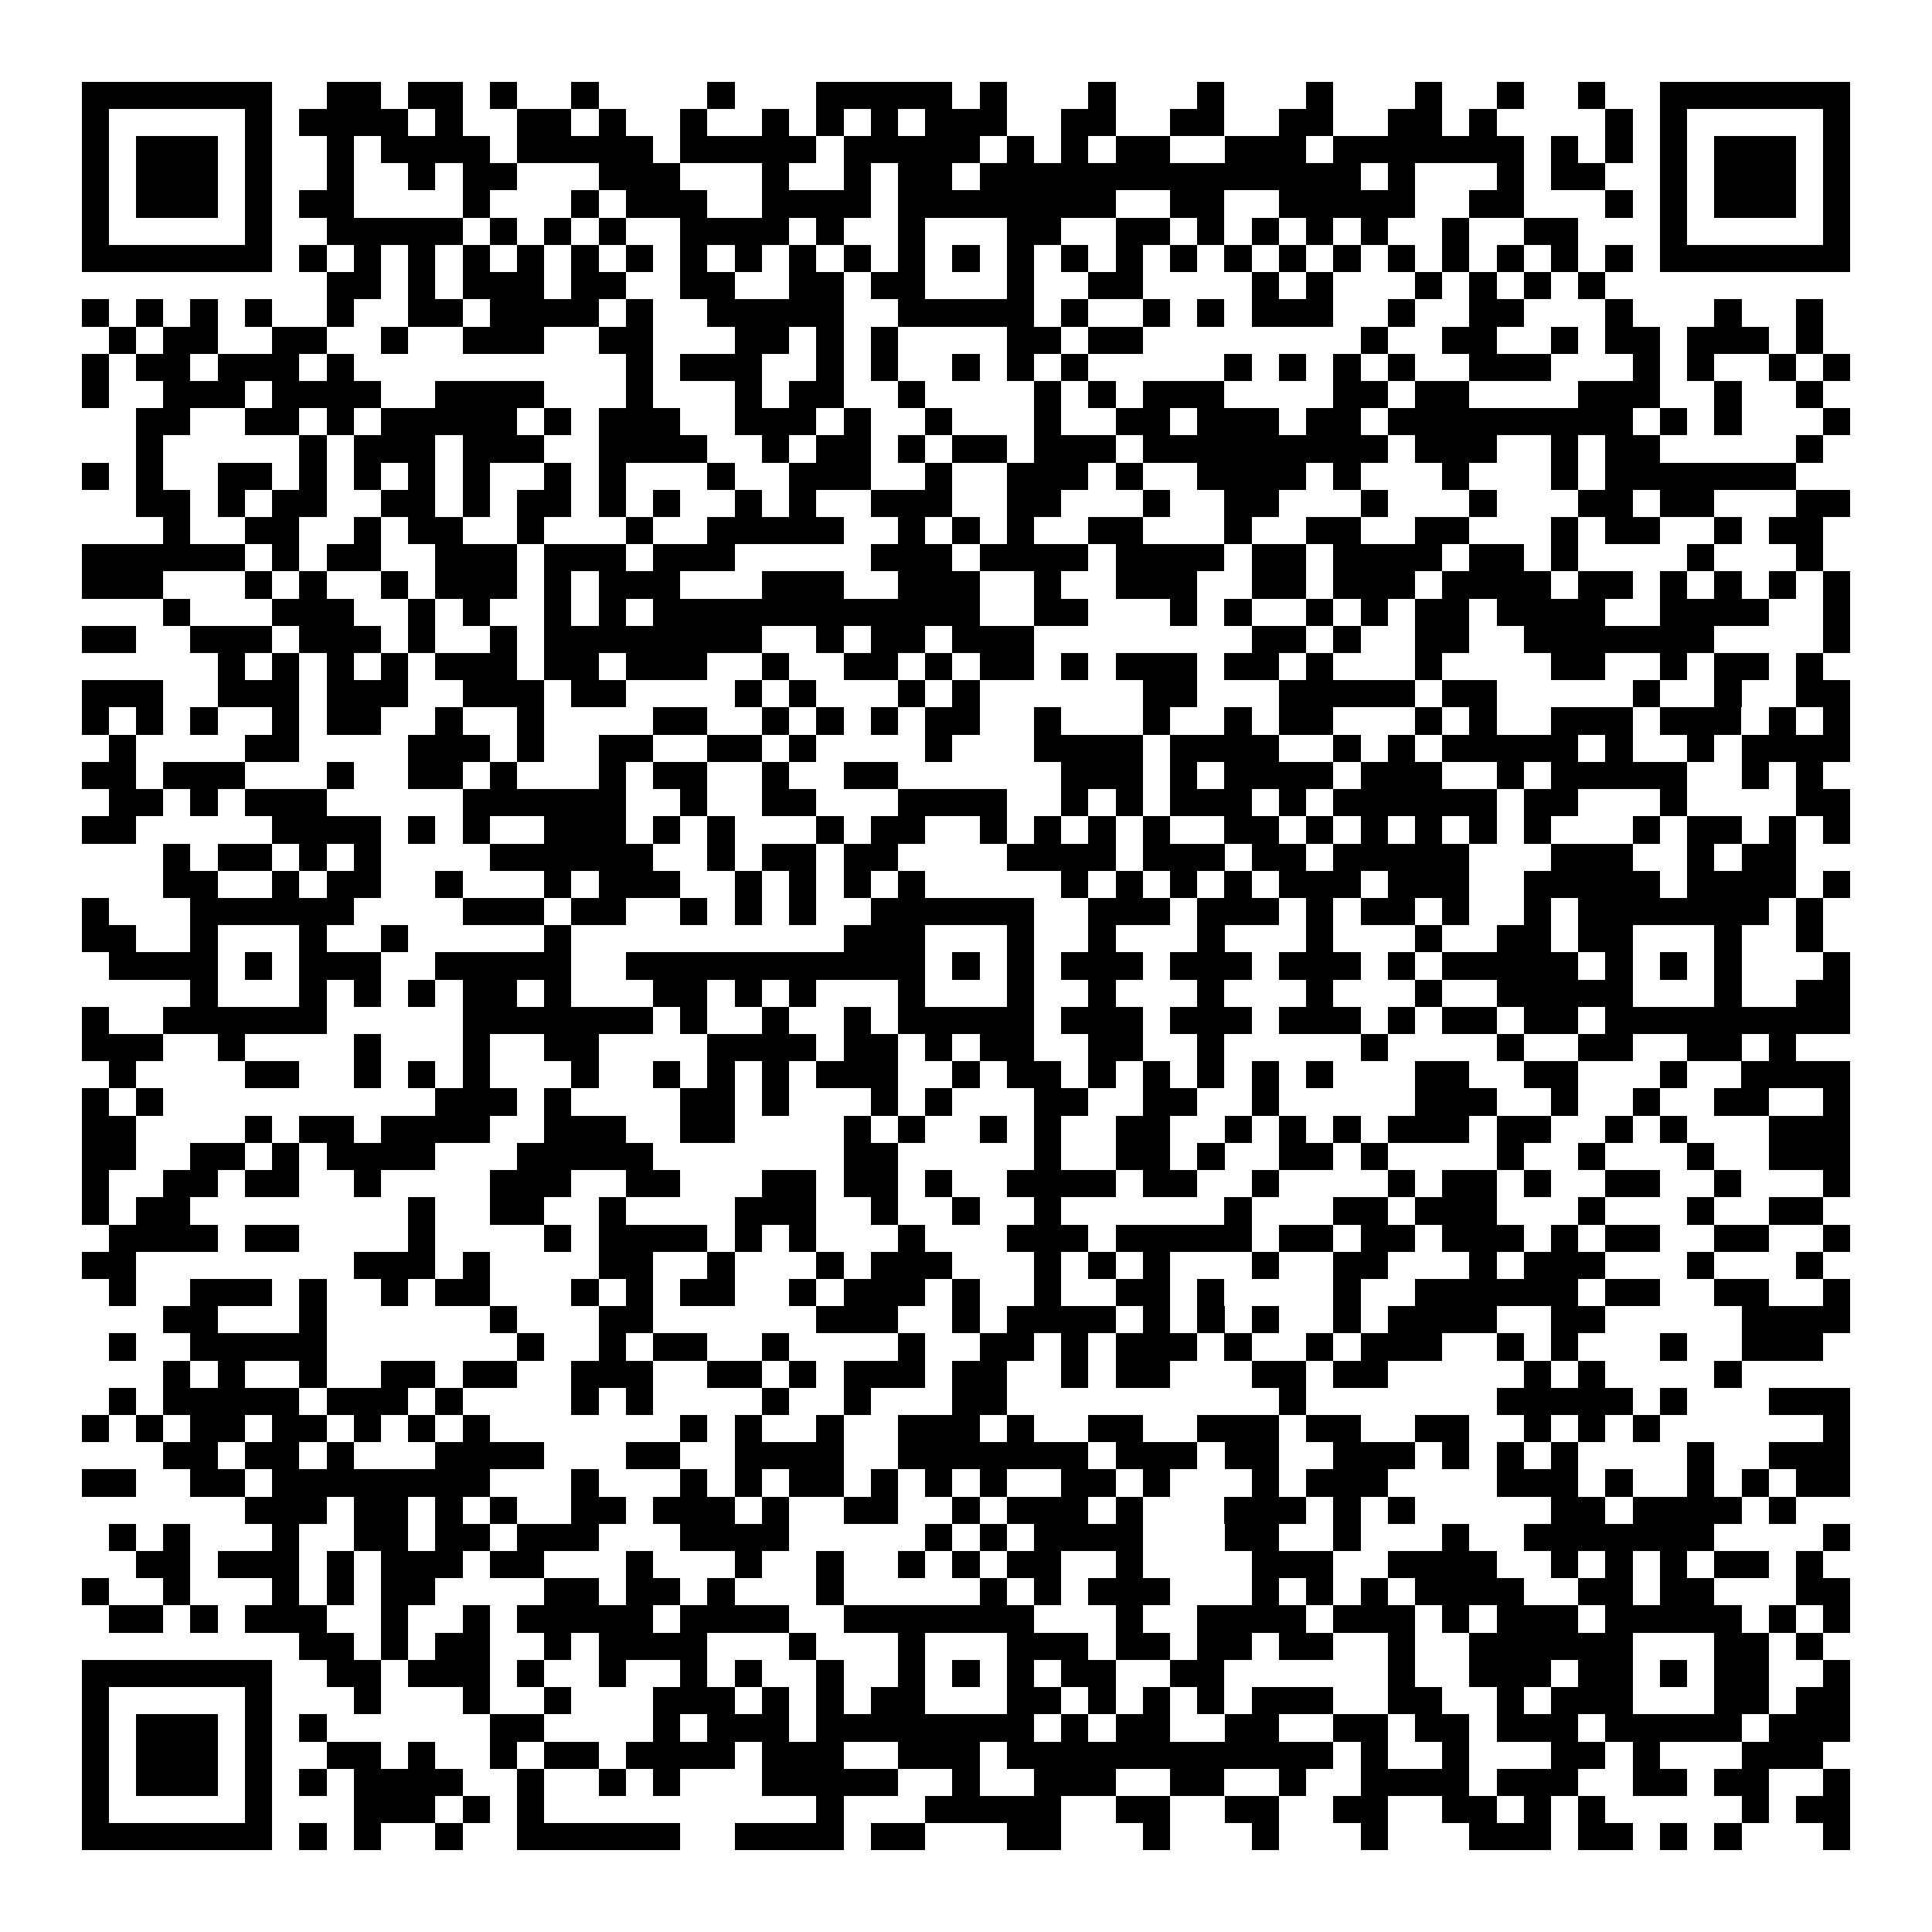 <svg xmlns="http://www.w3.org/2000/svg" viewBox="0 0 994 994" shape-rendering="crispEdges">
  <path fill="#ffffff" d="M0 0h994v994H0z"></path>
  <path fill="#000000" d="M42 42h98v14H42zm126 0h28v14h-28zm42 0h28v14h-28zm42 0h14v14h-14zm42 0h14v14h-14zm70 0h14v14h-14zm56 0h70v14h-70zm84 0h14v14h-14zm56 0h14v14h-14zm56 0h14v14h-14zm56 0h14v14h-14zm56 0h14v14h-14zm42 0h14v14h-14zm42 0h14v14h-14zm42 0h98v14h-98zM42 56h14v14H42zm84 0h14v14h-14zm28 0h56v14h-56zm70 0h14v14h-14zm42 0h28v14h-28zm42 0h14v14h-14zm42 0h14v14h-14zm42 0h14v14h-14zm28 0h14v14h-14zm28 0h14v14h-14zm28 0h42v14h-42zm70 0h28v14h-28zm56 0h28v14h-28zm56 0h28v14h-28zm56 0h28v14h-28zm42 0h14v14h-14zm70 0h14v14h-14zm28 0h14v14h-14zm84 0h14v14h-14zM42 70h14v14H42zm28 0h42v14H70zm56 0h14v14h-14zm42 0h14v14h-14zm28 0h56v14h-56zm70 0h70v14h-70zm84 0h70v14h-70zm84 0h70v14h-70zm84 0h14v14h-14zm28 0h14v14h-14zm28 0h28v14h-28zm56 0h42v14h-42zm56 0h98v14h-98zm112 0h14v14h-14zm28 0h14v14h-14zm28 0h14v14h-14zm28 0h42v14h-42zm56 0h14v14h-14zM42 84h14v14H42zm28 0h42v14H70zm56 0h14v14h-14zm42 0h14v14h-14zm42 0h14v14h-14zm28 0h28v14h-28zm70 0h42v14h-42zm84 0h14v14h-14zm42 0h14v14h-14zm28 0h28v14h-28zm42 0h196v14H504zm210 0h14v14h-14zm56 0h14v14h-14zm28 0h28v14h-28zm56 0h14v14h-14zm28 0h42v14h-42zm56 0h14v14h-14zM42 98h14v14H42zm28 0h42v14H70zm56 0h14v14h-14zm28 0h28v14h-28zm84 0h14v14h-14zm56 0h14v14h-14zm28 0h42v14h-42zm70 0h56v14h-56zm70 0h112v14H462zm140 0h28v14h-28zm56 0h70v14h-70zm98 0h28v14h-28zm70 0h14v14h-14zm28 0h14v14h-14zm28 0h42v14h-42zm56 0h14v14h-14zM42 112h14v14H42zm84 0h14v14h-14zm42 0h70v14h-70zm84 0h14v14h-14zm28 0h14v14h-14zm28 0h14v14h-14zm42 0h56v14h-56zm70 0h14v14h-14zm42 0h14v14h-14zm56 0h28v14h-28zm56 0h28v14h-28zm42 0h14v14h-14zm28 0h14v14h-14zm28 0h14v14h-14zm28 0h14v14h-14zm42 0h14v14h-14zm42 0h28v14h-28zm70 0h14v14h-14zm84 0h14v14h-14zM42 126h98v14H42zm112 0h14v14h-14zm28 0h14v14h-14zm28 0h14v14h-14zm28 0h14v14h-14zm28 0h14v14h-14zm28 0h14v14h-14zm28 0h14v14h-14zm28 0h14v14h-14zm28 0h14v14h-14zm28 0h14v14h-14zm28 0h14v14h-14zm28 0h14v14h-14zm28 0h14v14h-14zm28 0h14v14h-14zm28 0h14v14h-14zm28 0h14v14h-14zm28 0h14v14h-14zm28 0h14v14h-14zm28 0h14v14h-14zm28 0h14v14h-14zm28 0h14v14h-14zm28 0h14v14h-14zm28 0h14v14h-14zm28 0h14v14h-14zm28 0h14v14h-14zm28 0h98v14h-98zM168 140h28v14h-28zm42 0h14v14h-14zm28 0h42v14h-42zm56 0h28v14h-28zm56 0h28v14h-28zm56 0h28v14h-28zm42 0h28v14h-28zm70 0h14v14h-14zm42 0h28v14h-28zm84 0h14v14h-14zm28 0h14v14h-14zm56 0h14v14h-14zm28 0h14v14h-14zm28 0h14v14h-14zm28 0h14v14h-14zM42 154h14v14H42zm28 0h14v14H70zm28 0h14v14H98zm28 0h14v14h-14zm42 0h14v14h-14zm42 0h28v14h-28zm42 0h56v14h-56zm70 0h14v14h-14zm42 0h70v14h-70zm98 0h70v14h-70zm84 0h14v14h-14zm42 0h14v14h-14zm28 0h14v14h-14zm28 0h42v14h-42zm70 0h14v14h-14zm42 0h28v14h-28zm70 0h14v14h-14zm56 0h14v14h-14zm42 0h14v14h-14zM56 168h14v14H56zm28 0h28v14H84zm56 0h28v14h-28zm56 0h14v14h-14zm42 0h42v14h-42zm70 0h28v14h-28zm70 0h28v14h-28zm42 0h14v14h-14zm28 0h14v14h-14zm70 0h28v14h-28zm42 0h28v14h-28zm140 0h14v14h-14zm42 0h28v14h-28zm56 0h14v14h-14zm28 0h28v14h-28zm42 0h42v14h-42zm56 0h14v14h-14zM42 182h14v14H42zm28 0h28v14H70zm42 0h42v14h-42zm56 0h14v14h-14zm154 0h14v14h-14zm28 0h42v14h-42zm70 0h14v14h-14zm28 0h14v14h-14zm42 0h14v14h-14zm28 0h14v14h-14zm28 0h14v14h-14zm84 0h14v14h-14zm28 0h14v14h-14zm28 0h14v14h-14zm28 0h14v14h-14zm42 0h42v14h-42zm84 0h14v14h-14zm28 0h14v14h-14zm42 0h14v14h-14zm28 0h14v14h-14zM42 196h14v14H42zm42 0h42v14H84zm56 0h56v14h-56zm84 0h56v14h-56zm98 0h14v14h-14zm56 0h14v14h-14zm28 0h28v14h-28zm56 0h14v14h-14zm70 0h14v14h-14zm28 0h14v14h-14zm28 0h42v14h-42zm98 0h28v14h-28zm42 0h28v14h-28zm84 0h42v14h-42zm70 0h14v14h-14zm42 0h14v14h-14zM70 210h28v14H70zm56 0h28v14h-28zm42 0h14v14h-14zm28 0h70v14h-70zm84 0h14v14h-14zm28 0h42v14h-42zm70 0h42v14h-42zm56 0h14v14h-14zm42 0h14v14h-14zm56 0h14v14h-14zm42 0h28v14h-28zm42 0h42v14h-42zm56 0h28v14h-28zm42 0h126v14H714zm140 0h14v14h-14zm28 0h14v14h-14zm56 0h14v14h-14zM70 224h14v14H70zm84 0h14v14h-14zm28 0h42v14h-42zm56 0h42v14h-42zm70 0h56v14h-56zm84 0h14v14h-14zm28 0h28v14h-28zm42 0h14v14h-14zm28 0h28v14h-28zm42 0h42v14h-42zm56 0h126v14H588zm140 0h42v14h-42zm70 0h14v14h-14zm28 0h28v14h-28zm98 0h14v14h-14zM42 238h14v14H42zm28 0h14v14H70zm42 0h28v14h-28zm42 0h14v14h-14zm28 0h14v14h-14zm28 0h14v14h-14zm28 0h14v14h-14zm42 0h14v14h-14zm28 0h14v14h-14zm56 0h14v14h-14zm42 0h42v14h-42zm70 0h14v14h-14zm42 0h42v14h-42zm56 0h14v14h-14zm42 0h56v14h-56zm70 0h14v14h-14zm56 0h14v14h-14zm56 0h14v14h-14zm28 0h98v14h-98zM70 252h28v14H70zm42 0h14v14h-14zm28 0h28v14h-28zm56 0h28v14h-28zm42 0h14v14h-14zm28 0h28v14h-28zm42 0h14v14h-14zm28 0h14v14h-14zm42 0h14v14h-14zm28 0h14v14h-14zm42 0h42v14h-42zm70 0h28v14h-28zm70 0h14v14h-14zm42 0h28v14h-28zm70 0h14v14h-14zm56 0h14v14h-14zm56 0h28v14h-28zm42 0h28v14h-28zm70 0h28v14h-28zM84 266h14v14H84zm42 0h28v14h-28zm56 0h14v14h-14zm28 0h28v14h-28zm56 0h14v14h-14zm56 0h14v14h-14zm42 0h70v14h-70zm98 0h14v14h-14zm28 0h14v14h-14zm28 0h14v14h-14zm42 0h28v14h-28zm70 0h14v14h-14zm42 0h28v14h-28zm56 0h28v14h-28zm70 0h14v14h-14zm28 0h28v14h-28zm56 0h14v14h-14zm28 0h28v14h-28zM42 280h84v14H42zm98 0h14v14h-14zm28 0h28v14h-28zm56 0h42v14h-42zm56 0h42v14h-42zm56 0h42v14h-42zm112 0h42v14h-42zm56 0h56v14h-56zm70 0h56v14h-56zm70 0h28v14h-28zm42 0h56v14h-56zm70 0h28v14h-28zm42 0h14v14h-14zm70 0h14v14h-14zm56 0h14v14h-14zM42 294h42v14H42zm84 0h14v14h-14zm28 0h14v14h-14zm42 0h14v14h-14zm28 0h42v14h-42zm56 0h14v14h-14zm28 0h42v14h-42zm84 0h42v14h-42zm70 0h42v14h-42zm70 0h14v14h-14zm42 0h42v14h-42zm70 0h28v14h-28zm42 0h42v14h-42zm56 0h56v14h-56zm70 0h28v14h-28zm42 0h14v14h-14zm28 0h14v14h-14zm28 0h14v14h-14zm28 0h14v14h-14zM84 308h14v14H84zm56 0h42v14h-42zm70 0h14v14h-14zm28 0h14v14h-14zm42 0h14v14h-14zm28 0h14v14h-14zm28 0h168v14H336zm196 0h28v14h-28zm70 0h14v14h-14zm28 0h14v14h-14zm42 0h14v14h-14zm28 0h14v14h-14zm28 0h28v14h-28zm42 0h56v14h-56zm84 0h56v14h-56zm84 0h14v14h-14zM42 322h28v14H42zm56 0h42v14H98zm56 0h42v14h-42zm56 0h14v14h-14zm42 0h14v14h-14zm28 0h112v14H280zm140 0h14v14h-14zm28 0h28v14h-28zm42 0h42v14h-42zm154 0h28v14h-28zm42 0h14v14h-14zm42 0h28v14h-28zm56 0h98v14h-98zm154 0h14v14h-14zM112 336h14v14h-14zm28 0h14v14h-14zm28 0h14v14h-14zm28 0h14v14h-14zm28 0h42v14h-42zm56 0h28v14h-28zm42 0h42v14h-42zm70 0h14v14h-14zm42 0h28v14h-28zm42 0h14v14h-14zm28 0h28v14h-28zm42 0h14v14h-14zm28 0h42v14h-42zm56 0h28v14h-28zm42 0h14v14h-14zm56 0h14v14h-14zm70 0h28v14h-28zm56 0h14v14h-14zm28 0h28v14h-28zm42 0h14v14h-14zM42 350h42v14H42zm70 0h42v14h-42zm56 0h42v14h-42zm70 0h42v14h-42zm56 0h28v14h-28zm84 0h14v14h-14zm28 0h14v14h-14zm56 0h14v14h-14zm28 0h14v14h-14zm98 0h28v14h-28zm70 0h70v14h-70zm84 0h28v14h-28zm98 0h14v14h-14zm42 0h14v14h-14zm42 0h28v14h-28zM42 364h14v14H42zm28 0h14v14H70zm28 0h14v14H98zm42 0h14v14h-14zm28 0h28v14h-28zm56 0h14v14h-14zm42 0h14v14h-14zm70 0h28v14h-28zm56 0h14v14h-14zm28 0h14v14h-14zm28 0h14v14h-14zm28 0h28v14h-28zm56 0h14v14h-14zm56 0h14v14h-14zm42 0h14v14h-14zm28 0h28v14h-28zm70 0h14v14h-14zm28 0h14v14h-14zm42 0h42v14h-42zm56 0h42v14h-42zm56 0h14v14h-14zm28 0h14v14h-14zM56 378h14v14H56zm70 0h28v14h-28zm84 0h42v14h-42zm56 0h14v14h-14zm42 0h28v14h-28zm56 0h28v14h-28zm42 0h14v14h-14zm70 0h14v14h-14zm56 0h56v14h-56zm70 0h56v14h-56zm84 0h14v14h-14zm28 0h14v14h-14zm28 0h70v14h-70zm84 0h14v14h-14zm42 0h14v14h-14zm28 0h56v14h-56zM42 392h28v14H42zm42 0h42v14H84zm84 0h14v14h-14zm42 0h28v14h-28zm42 0h14v14h-14zm56 0h14v14h-14zm28 0h28v14h-28zm56 0h14v14h-14zm42 0h28v14h-28zm112 0h42v14h-42zm56 0h14v14h-14zm28 0h56v14h-56zm70 0h42v14h-42zm70 0h14v14h-14zm28 0h70v14h-70zm98 0h14v14h-14zm28 0h14v14h-14zM56 406h28v14H56zm42 0h14v14H98zm28 0h42v14h-42zm112 0h84v14h-84zm112 0h14v14h-14zm42 0h28v14h-28zm70 0h56v14h-56zm84 0h14v14h-14zm28 0h14v14h-14zm28 0h42v14h-42zm56 0h14v14h-14zm28 0h84v14h-84zm98 0h28v14h-28zm70 0h14v14h-14zm70 0h28v14h-28zM42 420h28v14H42zm98 0h56v14h-56zm70 0h14v14h-14zm28 0h14v14h-14zm42 0h42v14h-42zm56 0h14v14h-14zm28 0h14v14h-14zm56 0h14v14h-14zm28 0h28v14h-28zm56 0h14v14h-14zm28 0h14v14h-14zm28 0h14v14h-14zm28 0h14v14h-14zm42 0h28v14h-28zm42 0h14v14h-14zm28 0h14v14h-14zm28 0h14v14h-14zm28 0h14v14h-14zm28 0h14v14h-14zm56 0h14v14h-14zm28 0h28v14h-28zm42 0h14v14h-14zm28 0h14v14h-14zM84 434h14v14H84zm28 0h28v14h-28zm42 0h14v14h-14zm28 0h14v14h-14zm70 0h84v14h-84zm112 0h14v14h-14zm28 0h28v14h-28zm42 0h28v14h-28zm84 0h56v14h-56zm70 0h42v14h-42zm56 0h28v14h-28zm42 0h70v14h-70zm112 0h42v14h-42zm70 0h14v14h-14zm28 0h28v14h-28zM84 448h28v14H84zm56 0h14v14h-14zm28 0h28v14h-28zm56 0h14v14h-14zm56 0h14v14h-14zm28 0h42v14h-42zm70 0h14v14h-14zm28 0h14v14h-14zm28 0h14v14h-14zm28 0h14v14h-14zm84 0h14v14h-14zm28 0h14v14h-14zm28 0h14v14h-14zm28 0h14v14h-14zm28 0h42v14h-42zm56 0h42v14h-42zm70 0h70v14h-70zm84 0h56v14h-56zm70 0h14v14h-14zM42 462h14v14H42zm56 0h84v14H98zm140 0h42v14h-42zm56 0h28v14h-28zm56 0h14v14h-14zm28 0h14v14h-14zm28 0h14v14h-14zm42 0h84v14h-84zm112 0h42v14h-42zm56 0h42v14h-42zm56 0h14v14h-14zm28 0h28v14h-28zm42 0h14v14h-14zm42 0h14v14h-14zm28 0h98v14h-98zm112 0h14v14h-14zM42 476h28v14H42zm56 0h14v14H98zm56 0h14v14h-14zm42 0h14v14h-14zm84 0h14v14h-14zm154 0h42v14h-42zm84 0h14v14h-14zm42 0h14v14h-14zm56 0h14v14h-14zm56 0h14v14h-14zm56 0h14v14h-14zm42 0h28v14h-28zm42 0h28v14h-28zm70 0h14v14h-14zm42 0h14v14h-14zM56 490h56v14H56zm70 0h14v14h-14zm28 0h42v14h-42zm70 0h70v14h-70zm98 0h154v14H322zm168 0h14v14h-14zm28 0h14v14h-14zm28 0h42v14h-42zm56 0h42v14h-42zm56 0h42v14h-42zm56 0h14v14h-14zm28 0h70v14h-70zm84 0h14v14h-14zm28 0h14v14h-14zm28 0h14v14h-14zm56 0h14v14h-14zM98 504h14v14H98zm56 0h14v14h-14zm28 0h14v14h-14zm28 0h14v14h-14zm28 0h28v14h-28zm42 0h14v14h-14zm56 0h28v14h-28zm42 0h14v14h-14zm28 0h14v14h-14zm56 0h14v14h-14zm56 0h14v14h-14zm42 0h14v14h-14zm56 0h14v14h-14zm56 0h14v14h-14zm56 0h14v14h-14zm42 0h70v14h-70zm112 0h14v14h-14zm42 0h28v14h-28zM42 518h14v14H42zm42 0h84v14H84zm154 0h98v14h-98zm112 0h14v14h-14zm42 0h14v14h-14zm42 0h14v14h-14zm28 0h70v14h-70zm84 0h42v14h-42zm56 0h42v14h-42zm56 0h42v14h-42zm56 0h14v14h-14zm28 0h28v14h-28zm42 0h28v14h-28zm42 0h126v14H826zM42 532h42v14H42zm70 0h14v14h-14zm70 0h14v14h-14zm56 0h14v14h-14zm42 0h28v14h-28zm84 0h56v14h-56zm70 0h28v14h-28zm42 0h14v14h-14zm28 0h28v14h-28zm56 0h28v14h-28zm56 0h14v14h-14zm84 0h14v14h-14zm70 0h14v14h-14zm42 0h28v14h-28zm56 0h28v14h-28zm42 0h14v14h-14zM56 546h14v14H56zm70 0h28v14h-28zm56 0h14v14h-14zm28 0h14v14h-14zm28 0h14v14h-14zm56 0h14v14h-14zm42 0h14v14h-14zm28 0h14v14h-14zm28 0h14v14h-14zm28 0h42v14h-42zm70 0h14v14h-14zm28 0h28v14h-28zm42 0h14v14h-14zm28 0h14v14h-14zm28 0h14v14h-14zm28 0h14v14h-14zm28 0h14v14h-14zm56 0h28v14h-28zm56 0h28v14h-28zm70 0h14v14h-14zm42 0h56v14h-56zM42 560h14v14H42zm28 0h14v14H70zm154 0h42v14h-42zm56 0h14v14h-14zm70 0h28v14h-28zm42 0h14v14h-14zm56 0h14v14h-14zm28 0h14v14h-14zm56 0h28v14h-28zm56 0h28v14h-28zm56 0h14v14h-14zm84 0h42v14h-42zm70 0h14v14h-14zm42 0h14v14h-14zm42 0h28v14h-28zm56 0h14v14h-14zM42 574h28v14H42zm84 0h14v14h-14zm28 0h28v14h-28zm42 0h56v14h-56zm84 0h42v14h-42zm70 0h28v14h-28zm84 0h14v14h-14zm28 0h14v14h-14zm42 0h14v14h-14zm28 0h14v14h-14zm42 0h28v14h-28zm56 0h14v14h-14zm28 0h14v14h-14zm28 0h14v14h-14zm28 0h42v14h-42zm56 0h28v14h-28zm56 0h14v14h-14zm28 0h14v14h-14zm56 0h42v14h-42zM42 588h28v14H42zm56 0h28v14H98zm42 0h14v14h-14zm28 0h56v14h-56zm98 0h70v14h-70zm168 0h28v14h-28zm98 0h14v14h-14zm42 0h28v14h-28zm42 0h14v14h-14zm42 0h28v14h-28zm42 0h14v14h-14zm70 0h14v14h-14zm42 0h14v14h-14zm56 0h14v14h-14zm42 0h42v14h-42zM42 602h14v14H42zm42 0h28v14H84zm42 0h28v14h-28zm56 0h14v14h-14zm70 0h42v14h-42zm70 0h28v14h-28zm70 0h28v14h-28zm42 0h28v14h-28zm42 0h14v14h-14zm42 0h56v14h-56zm70 0h28v14h-28zm56 0h14v14h-14zm70 0h14v14h-14zm28 0h28v14h-28zm42 0h14v14h-14zm42 0h28v14h-28zm56 0h14v14h-14zm56 0h14v14h-14zM42 616h14v14H42zm28 0h28v14H70zm140 0h14v14h-14zm42 0h28v14h-28zm56 0h14v14h-14zm70 0h42v14h-42zm70 0h14v14h-14zm42 0h14v14h-14zm42 0h14v14h-14zm98 0h14v14h-14zm56 0h28v14h-28zm42 0h42v14h-42zm84 0h14v14h-14zm56 0h14v14h-14zm42 0h28v14h-28zM56 630h56v14H56zm70 0h28v14h-28zm84 0h14v14h-14zm70 0h14v14h-14zm28 0h56v14h-56zm70 0h14v14h-14zm28 0h14v14h-14zm56 0h14v14h-14zm56 0h42v14h-42zm56 0h70v14h-70zm84 0h28v14h-28zm42 0h28v14h-28zm42 0h42v14h-42zm56 0h14v14h-14zm28 0h28v14h-28zm56 0h28v14h-28zm56 0h14v14h-14zM42 644h28v14H42zm140 0h42v14h-42zm56 0h14v14h-14zm70 0h28v14h-28zm56 0h14v14h-14zm56 0h14v14h-14zm28 0h42v14h-42zm84 0h14v14h-14zm28 0h14v14h-14zm28 0h14v14h-14zm56 0h14v14h-14zm42 0h28v14h-28zm70 0h14v14h-14zm28 0h42v14h-42zm84 0h14v14h-14zm56 0h14v14h-14zM56 658h14v14H56zm42 0h42v14H98zm56 0h14v14h-14zm42 0h14v14h-14zm28 0h28v14h-28zm70 0h14v14h-14zm28 0h14v14h-14zm28 0h28v14h-28zm56 0h14v14h-14zm28 0h42v14h-42zm56 0h14v14h-14zm42 0h14v14h-14zm42 0h28v14h-28zm42 0h14v14h-14zm70 0h14v14h-14zm42 0h84v14h-84zm98 0h28v14h-28zm56 0h28v14h-28zm56 0h14v14h-14zM84 672h28v14H84zm70 0h14v14h-14zm98 0h14v14h-14zm56 0h28v14h-28zm112 0h42v14h-42zm70 0h14v14h-14zm28 0h56v14h-56zm70 0h14v14h-14zm28 0h14v14h-14zm28 0h14v14h-14zm42 0h14v14h-14zm28 0h56v14h-56zm84 0h28v14h-28zm98 0h56v14h-56zM56 686h14v14H56zm42 0h70v14H98zm168 0h14v14h-14zm42 0h14v14h-14zm28 0h28v14h-28zm56 0h14v14h-14zm70 0h14v14h-14zm42 0h28v14h-28zm42 0h14v14h-14zm28 0h42v14h-42zm56 0h14v14h-14zm42 0h14v14h-14zm28 0h42v14h-42zm70 0h14v14h-14zm28 0h14v14h-14zm56 0h14v14h-14zm42 0h42v14h-42zM84 700h14v14H84zm28 0h14v14h-14zm42 0h14v14h-14zm42 0h28v14h-28zm42 0h28v14h-28zm56 0h42v14h-42zm70 0h28v14h-28zm42 0h14v14h-14zm28 0h42v14h-42zm56 0h28v14h-28zm56 0h14v14h-14zm28 0h28v14h-28zm70 0h28v14h-28zm42 0h28v14h-28zm98 0h14v14h-14zm28 0h14v14h-14zm70 0h14v14h-14zM56 714h14v14H56zm28 0h70v14H84zm84 0h42v14h-42zm56 0h14v14h-14zm70 0h14v14h-14zm28 0h14v14h-14zm70 0h14v14h-14zm42 0h14v14h-14zm56 0h28v14h-28zm168 0h14v14h-14zm112 0h70v14h-70zm84 0h14v14h-14zm56 0h42v14h-42zM42 728h14v14H42zm28 0h14v14H70zm28 0h28v14H98zm42 0h28v14h-28zm42 0h14v14h-14zm28 0h14v14h-14zm28 0h14v14h-14zm112 0h14v14h-14zm28 0h14v14h-14zm42 0h14v14h-14zm42 0h42v14h-42zm56 0h14v14h-14zm42 0h28v14h-28zm56 0h42v14h-42zm56 0h28v14h-28zm56 0h28v14h-28zm56 0h14v14h-14zm28 0h14v14h-14zm28 0h14v14h-14zm98 0h14v14h-14zM84 742h28v14H84zm42 0h28v14h-28zm42 0h14v14h-14zm56 0h56v14h-56zm98 0h28v14h-28zm56 0h56v14h-56zm84 0h98v14h-98zm112 0h42v14h-42zm56 0h28v14h-28zm56 0h42v14h-42zm56 0h14v14h-14zm28 0h14v14h-14zm28 0h14v14h-14zm70 0h14v14h-14zm42 0h42v14h-42zM42 756h28v14H42zm56 0h28v14H98zm42 0h112v14H140zm154 0h14v14h-14zm56 0h14v14h-14zm28 0h14v14h-14zm28 0h28v14h-28zm42 0h14v14h-14zm28 0h14v14h-14zm28 0h14v14h-14zm42 0h28v14h-28zm42 0h14v14h-14zm56 0h14v14h-14zm28 0h42v14h-42zm98 0h42v14h-42zm56 0h14v14h-14zm42 0h14v14h-14zm28 0h14v14h-14zm28 0h28v14h-28zM126 770h42v14h-42zm56 0h28v14h-28zm42 0h14v14h-14zm28 0h14v14h-14zm42 0h28v14h-28zm42 0h42v14h-42zm56 0h14v14h-14zm42 0h28v14h-28zm56 0h14v14h-14zm28 0h42v14h-42zm56 0h14v14h-14zm56 0h42v14h-42zm56 0h14v14h-14zm28 0h14v14h-14zm84 0h28v14h-28zm42 0h56v14h-56zm70 0h14v14h-14zM56 784h14v14H56zm28 0h14v14H84zm56 0h14v14h-14zm42 0h28v14h-28zm42 0h28v14h-28zm42 0h42v14h-42zm84 0h56v14h-56zm126 0h14v14h-14zm28 0h14v14h-14zm28 0h56v14h-56zm98 0h28v14h-28zm56 0h14v14h-14zm56 0h14v14h-14zm42 0h98v14h-98zm154 0h14v14h-14zM70 798h28v14H70zm42 0h42v14h-42zm56 0h14v14h-14zm28 0h42v14h-42zm56 0h28v14h-28zm70 0h14v14h-14zm56 0h14v14h-14zm42 0h14v14h-14zm42 0h14v14h-14zm28 0h14v14h-14zm28 0h28v14h-28zm56 0h14v14h-14zm70 0h42v14h-42zm70 0h56v14h-56zm84 0h14v14h-14zm28 0h14v14h-14zm28 0h14v14h-14zm28 0h28v14h-28zm42 0h14v14h-14zM42 812h14v14H42zm42 0h14v14H84zm56 0h14v14h-14zm28 0h14v14h-14zm28 0h28v14h-28zm84 0h28v14h-28zm42 0h28v14h-28zm42 0h14v14h-14zm56 0h14v14h-14zm84 0h14v14h-14zm28 0h14v14h-14zm28 0h42v14h-42zm84 0h14v14h-14zm28 0h14v14h-14zm28 0h14v14h-14zm28 0h56v14h-56zm84 0h28v14h-28zm42 0h28v14h-28zm70 0h28v14h-28zM56 826h28v14H56zm42 0h14v14H98zm28 0h42v14h-42zm70 0h14v14h-14zm42 0h14v14h-14zm28 0h70v14h-70zm84 0h56v14h-56zm84 0h98v14h-98zm140 0h14v14h-14zm42 0h56v14h-56zm70 0h42v14h-42zm56 0h14v14h-14zm28 0h42v14h-42zm56 0h70v14h-70zm84 0h14v14h-14zm28 0h14v14h-14zM154 840h28v14h-28zm42 0h14v14h-14zm28 0h28v14h-28zm56 0h14v14h-14zm28 0h56v14h-56zm98 0h14v14h-14zm56 0h14v14h-14zm56 0h42v14h-42zm56 0h28v14h-28zm42 0h28v14h-28zm42 0h28v14h-28zm56 0h14v14h-14zm42 0h84v14h-84zm126 0h28v14h-28zm42 0h14v14h-14zM42 854h98v14H42zm126 0h28v14h-28zm42 0h42v14h-42zm56 0h14v14h-14zm42 0h14v14h-14zm42 0h14v14h-14zm28 0h14v14h-14zm42 0h14v14h-14zm42 0h14v14h-14zm28 0h14v14h-14zm28 0h14v14h-14zm28 0h28v14h-28zm56 0h28v14h-28zm112 0h14v14h-14zm42 0h42v14h-42zm56 0h28v14h-28zm42 0h14v14h-14zm28 0h28v14h-28zm56 0h14v14h-14zM42 868h14v14H42zm84 0h14v14h-14zm56 0h14v14h-14zm56 0h14v14h-14zm42 0h14v14h-14zm56 0h42v14h-42zm56 0h14v14h-14zm28 0h14v14h-14zm28 0h28v14h-28zm70 0h28v14h-28zm42 0h14v14h-14zm28 0h14v14h-14zm28 0h14v14h-14zm28 0h42v14h-42zm70 0h28v14h-28zm56 0h14v14h-14zm28 0h42v14h-42zm84 0h28v14h-28zm42 0h28v14h-28zM42 882h14v14H42zm28 0h42v14H70zm56 0h14v14h-14zm28 0h14v14h-14zm98 0h28v14h-28zm84 0h14v14h-14zm28 0h42v14h-42zm56 0h112v14H420zm126 0h14v14h-14zm28 0h28v14h-28zm56 0h28v14h-28zm56 0h28v14h-28zm42 0h28v14h-28zm42 0h42v14h-42zm56 0h70v14h-70zm84 0h42v14h-42zM42 896h14v14H42zm28 0h42v14H70zm56 0h14v14h-14zm42 0h28v14h-28zm42 0h14v14h-14zm42 0h14v14h-14zm28 0h28v14h-28zm42 0h56v14h-56zm70 0h42v14h-42zm70 0h42v14h-42zm56 0h168v14H518zm182 0h14v14h-14zm42 0h14v14h-14zm56 0h28v14h-28zm42 0h14v14h-14zm56 0h42v14h-42zM42 910h14v14H42zm28 0h42v14H70zm56 0h14v14h-14zm28 0h14v14h-14zm28 0h56v14h-56zm84 0h14v14h-14zm42 0h14v14h-14zm28 0h14v14h-14zm56 0h70v14h-70zm98 0h14v14h-14zm42 0h42v14h-42zm70 0h28v14h-28zm56 0h14v14h-14zm42 0h56v14h-56zm70 0h42v14h-42zm70 0h28v14h-28zm42 0h28v14h-28zm56 0h14v14h-14zM42 924h14v14H42zm84 0h14v14h-14zm56 0h42v14h-42zm56 0h14v14h-14zm28 0h14v14h-14zm154 0h14v14h-14zm56 0h70v14h-70zm98 0h28v14h-28zm56 0h28v14h-28zm56 0h28v14h-28zm56 0h28v14h-28zm42 0h14v14h-14zm28 0h14v14h-14zm84 0h14v14h-14zm28 0h28v14h-28zM42 938h98v14H42zm112 0h14v14h-14zm28 0h14v14h-14zm42 0h14v14h-14zm42 0h84v14h-84zm112 0h56v14h-56zm70 0h28v14h-28zm70 0h28v14h-28zm70 0h14v14h-14zm56 0h14v14h-14zm56 0h14v14h-14zm56 0h42v14h-42zm56 0h28v14h-28zm42 0h14v14h-14zm28 0h14v14h-14zm56 0h14v14h-14z"></path>
</svg>